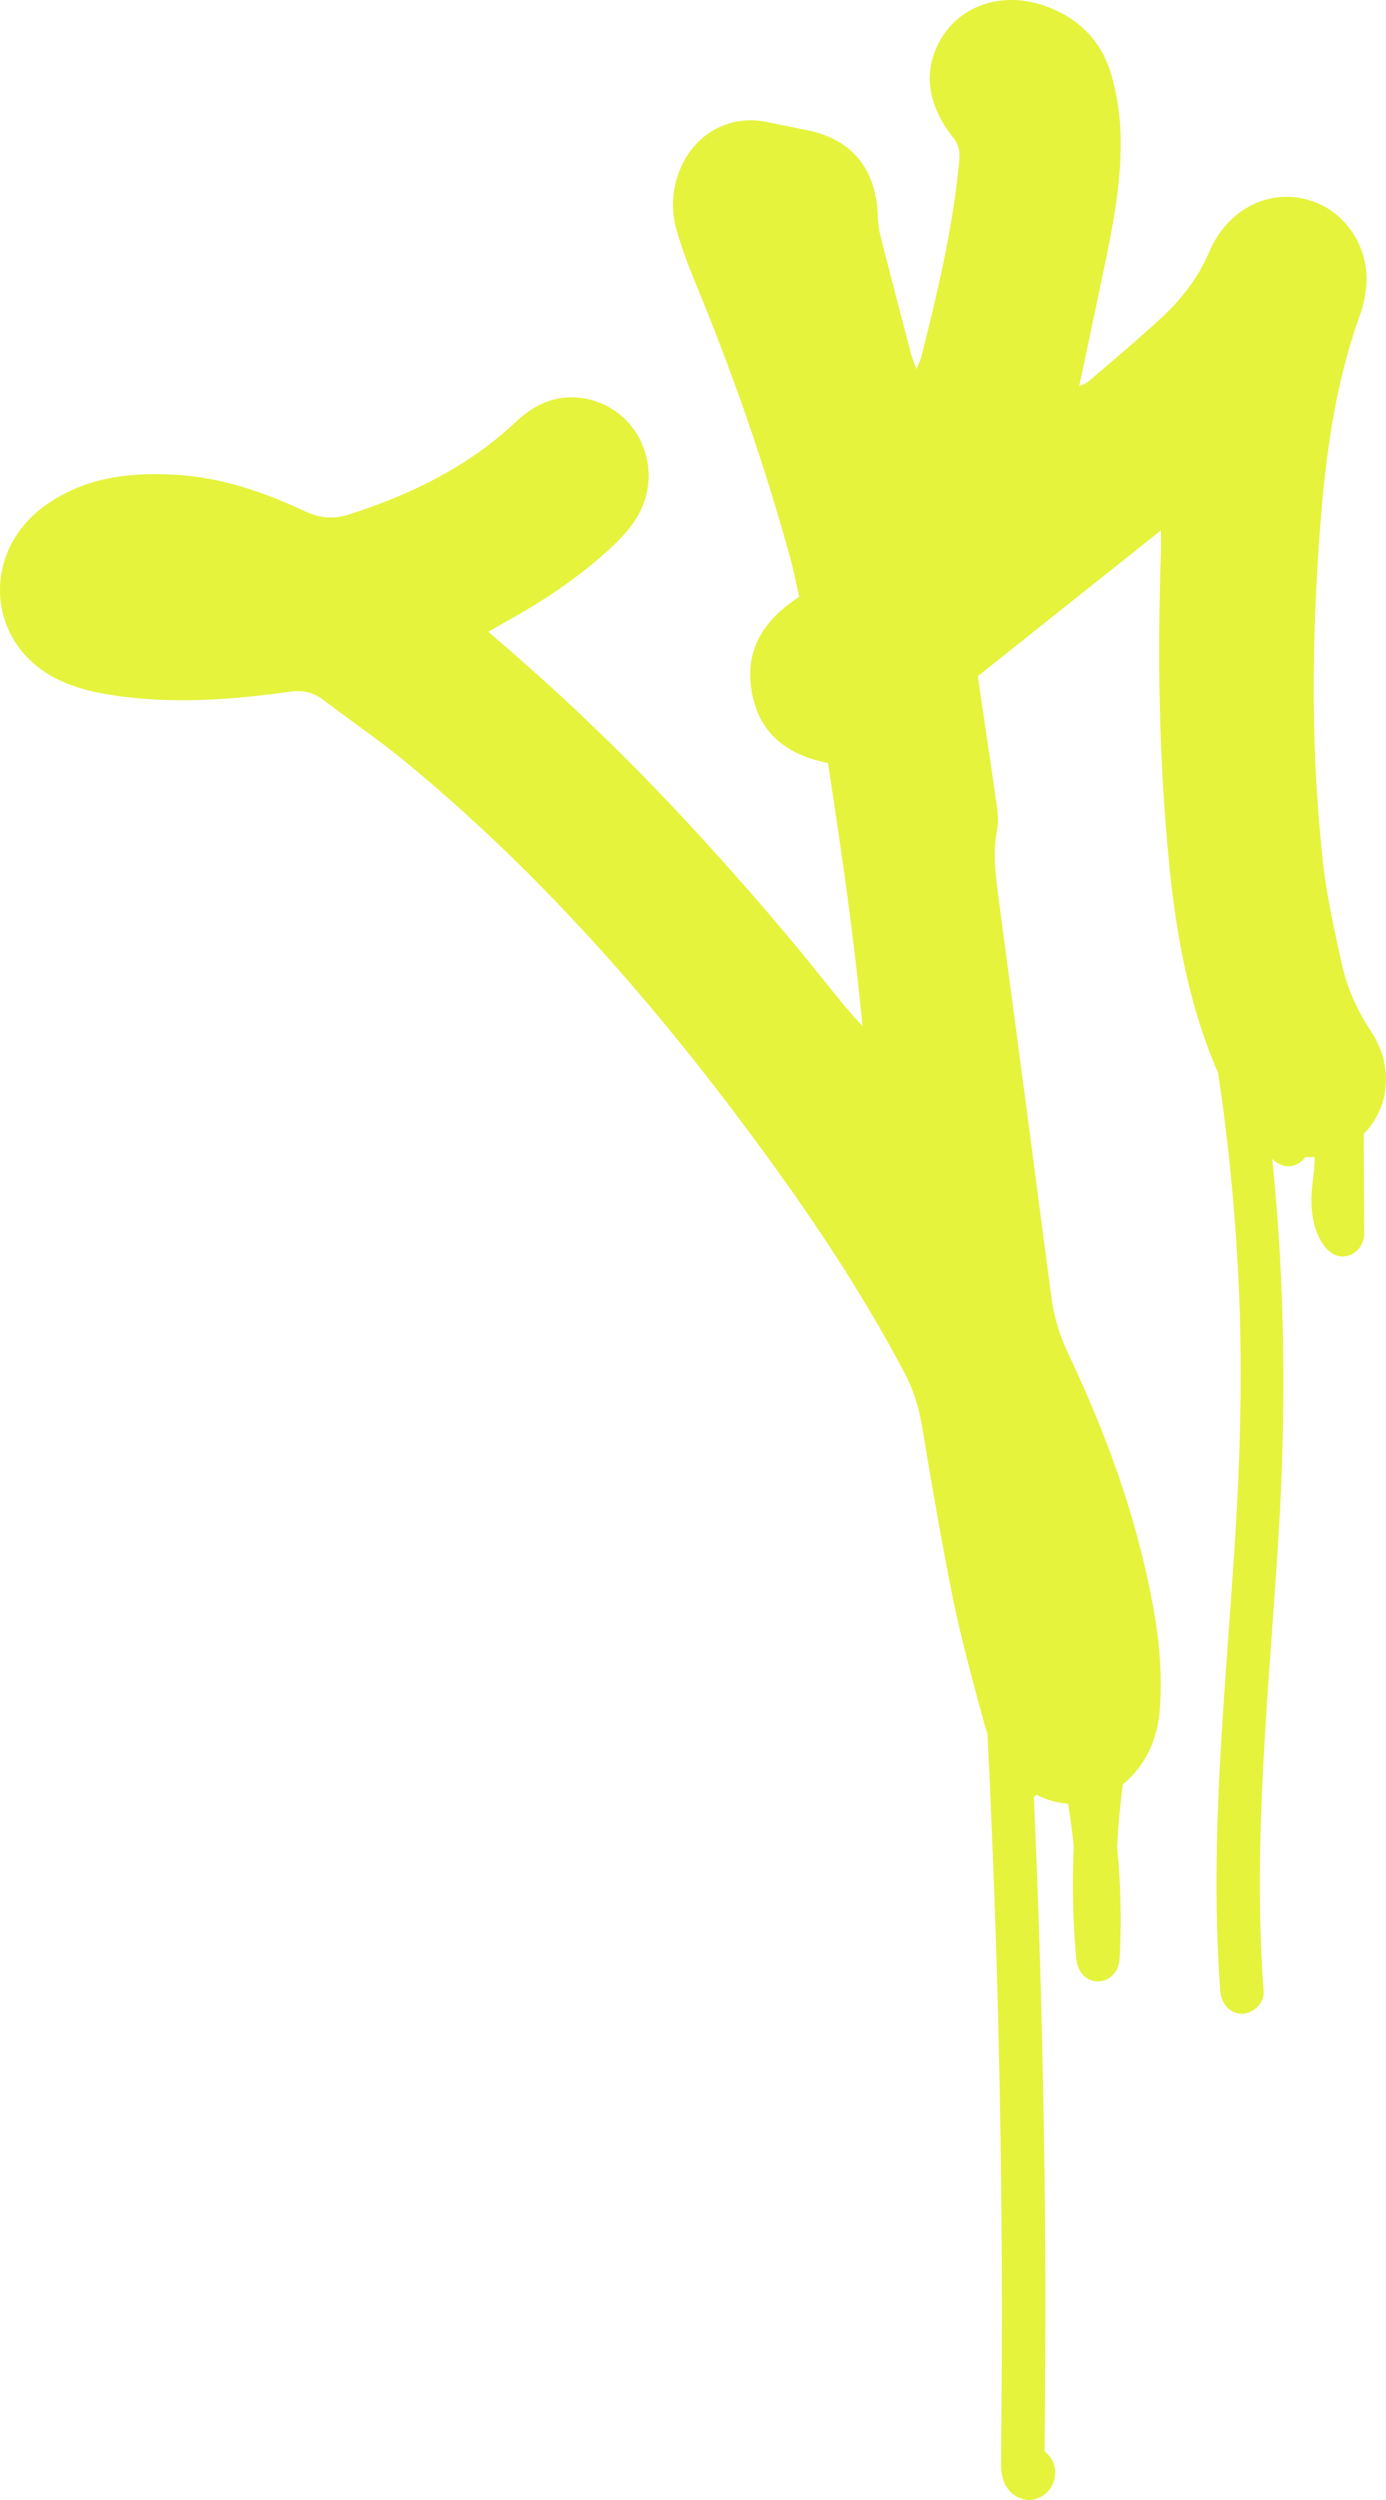 <?xml version="1.0" encoding="UTF-8"?> <svg xmlns="http://www.w3.org/2000/svg" width="127" height="229" viewBox="0 0 127 229" fill="none"> <path d="M125.637 94.499C124.347 92.554 123.426 90.477 122.93 88.223C122.264 85.188 121.569 82.123 121.229 79.044C120.095 68.834 120.18 58.579 120.959 48.354C121.47 41.636 122.363 34.991 124.688 28.641C124.957 27.89 125.099 27.065 125.184 26.254C125.496 22.91 123.554 19.713 120.534 18.534C116.763 17.061 112.61 18.873 110.809 23.057C109.76 25.503 108.229 27.448 106.358 29.172C104.203 31.16 101.963 33.032 99.752 34.932C99.497 35.153 99.156 35.242 98.887 35.374C99.483 32.56 100.064 29.849 100.631 27.124C101.623 22.35 102.771 17.576 102.686 12.641C102.658 10.696 102.374 8.707 101.836 6.851C100.872 3.595 98.66 1.488 95.499 0.456C91.898 -0.708 88.269 0.397 86.398 3.285C84.527 6.188 84.825 9.429 87.348 12.611C87.915 13.333 87.972 14.026 87.886 14.866C87.291 20.965 85.888 26.903 84.385 32.811C84.328 33.032 84.201 33.253 83.96 33.812C83.733 33.15 83.605 32.87 83.52 32.575C82.57 28.98 81.635 25.37 80.713 21.761C80.543 21.112 80.444 20.435 80.43 19.757C80.288 15.514 78.091 12.788 74.065 11.948C72.789 11.683 71.499 11.433 70.223 11.168C66.75 10.46 63.475 12.346 62.2 15.794C61.576 17.503 61.491 19.271 61.973 20.995C62.426 22.615 63.022 24.206 63.66 25.768C67.076 34.019 70.025 42.431 72.392 51.065C72.718 52.229 72.945 53.422 73.228 54.675C69.982 56.767 68.139 59.581 68.919 63.559C69.656 67.36 72.279 69.187 75.865 69.894C77.099 77.924 78.261 85.909 79.026 93.983C77.694 92.584 76.546 91.11 75.369 89.652C74.235 88.237 73.101 86.838 71.938 85.467C70.734 84.038 69.514 82.609 68.281 81.21C67.048 79.81 65.8 78.41 64.538 77.025C63.319 75.699 62.1 74.373 60.853 73.077C59.563 71.721 58.258 70.395 56.94 69.084C55.622 67.773 54.275 66.476 52.928 65.194C51.624 63.957 50.292 62.749 48.959 61.555C47.612 60.347 46.237 59.169 44.749 57.872C45.67 57.342 46.294 56.988 46.918 56.634C50.206 54.793 53.325 52.656 56.104 50.063C57.011 49.209 57.904 48.236 58.499 47.146C60.924 42.77 58.4 37.378 53.609 36.509C51.156 36.067 49.101 36.921 47.315 38.601C42.877 42.785 37.59 45.334 31.905 47.146C30.502 47.588 29.283 47.456 27.95 46.837C24.179 45.069 20.281 43.728 16.099 43.492C11.903 43.242 7.848 43.713 4.262 46.218C-1.806 50.446 -1.324 58.962 5.254 62.218C7.154 63.161 9.365 63.589 11.477 63.839C16.496 64.458 21.528 64.06 26.518 63.367C27.695 63.205 28.673 63.382 29.637 64.119C32.104 66.005 34.684 67.758 37.094 69.732C48.477 79.103 58.329 90.035 67.275 101.88C73.016 109.483 78.431 117.306 82.897 125.792C83.69 127.295 84.187 128.872 84.47 130.566C85.363 135.914 86.27 141.262 87.348 146.581C88.127 150.353 89.162 154.08 90.169 157.808C90.268 158.147 90.367 158.486 90.481 158.81C90.849 166.28 91.147 173.764 91.36 181.234C91.686 192.726 91.842 204.232 91.799 215.724C91.785 218.907 91.757 222.089 91.728 225.272C91.714 226.111 91.742 226.966 92.168 227.703C92.692 228.631 93.755 229.191 94.79 228.94C96.775 228.469 97.399 225.787 95.712 224.564C95.726 223.916 95.726 223.283 95.726 222.634C95.74 221.367 95.754 220.086 95.754 218.818C95.768 216.225 95.783 213.632 95.783 211.039C95.783 205.853 95.74 200.667 95.655 195.481C95.499 185.197 95.187 174.913 94.734 164.629C94.819 164.556 94.889 164.482 94.96 164.394C95.882 164.88 96.874 165.16 97.867 165.219C98.079 166.515 98.263 167.827 98.391 169.138C98.235 172.571 98.306 176.018 98.618 179.436C98.717 180.541 99.454 181.499 100.602 181.499C101.722 181.499 102.53 180.556 102.587 179.436C102.743 176.49 102.715 173.543 102.488 170.611C102.445 170.14 102.403 169.668 102.36 169.197C102.46 167.267 102.63 165.351 102.885 163.451C102.942 163.407 102.998 163.348 103.069 163.303C104.997 161.594 106.032 159.37 106.259 156.747C106.514 153.609 106.259 150.515 105.706 147.421C104.246 139.214 101.425 131.48 97.895 124.024C97.101 122.345 96.576 120.651 96.335 118.809C94.748 106.698 93.146 94.602 91.53 82.506C91.246 80.355 90.934 78.219 91.36 76.038C91.53 75.198 91.402 74.27 91.275 73.401C90.835 70.248 90.353 67.095 89.885 63.942C89.786 63.279 89.701 62.631 89.602 61.938C95.145 57.518 100.631 53.157 106.372 48.59C106.372 49.518 106.4 50.108 106.372 50.697C106.046 60.273 106.202 69.835 107.152 79.368C107.79 85.674 108.924 91.876 111.376 97.725C111.447 97.902 111.518 98.064 111.603 98.241C112.581 104.68 113.205 111.177 113.503 117.689C113.815 124.525 113.701 131.376 113.333 138.213C112.95 145.152 112.354 152.077 111.929 159.016C111.461 166.795 111.235 174.604 111.816 182.398C111.901 183.503 112.666 184.46 113.8 184.46C114.807 184.46 115.87 183.517 115.785 182.398C114.75 168.431 116.31 154.463 117.16 140.526C117.869 129.034 117.741 117.571 116.579 106.153C117.217 106.816 118.152 107.081 119.017 106.551C119.244 106.418 119.442 106.212 119.598 105.991C119.882 106.006 120.165 106.006 120.449 105.991C120.492 107.273 120.165 108.569 120.165 109.851C120.151 111.31 120.435 112.886 121.3 114.079C121.838 114.816 122.618 115.288 123.539 115.022C124.376 114.787 124.999 113.932 124.999 113.033C124.985 109.984 124.971 106.934 124.957 103.869C127.353 101.438 127.721 97.622 125.637 94.499Z" fill="#E5F33C"></path> </svg> 